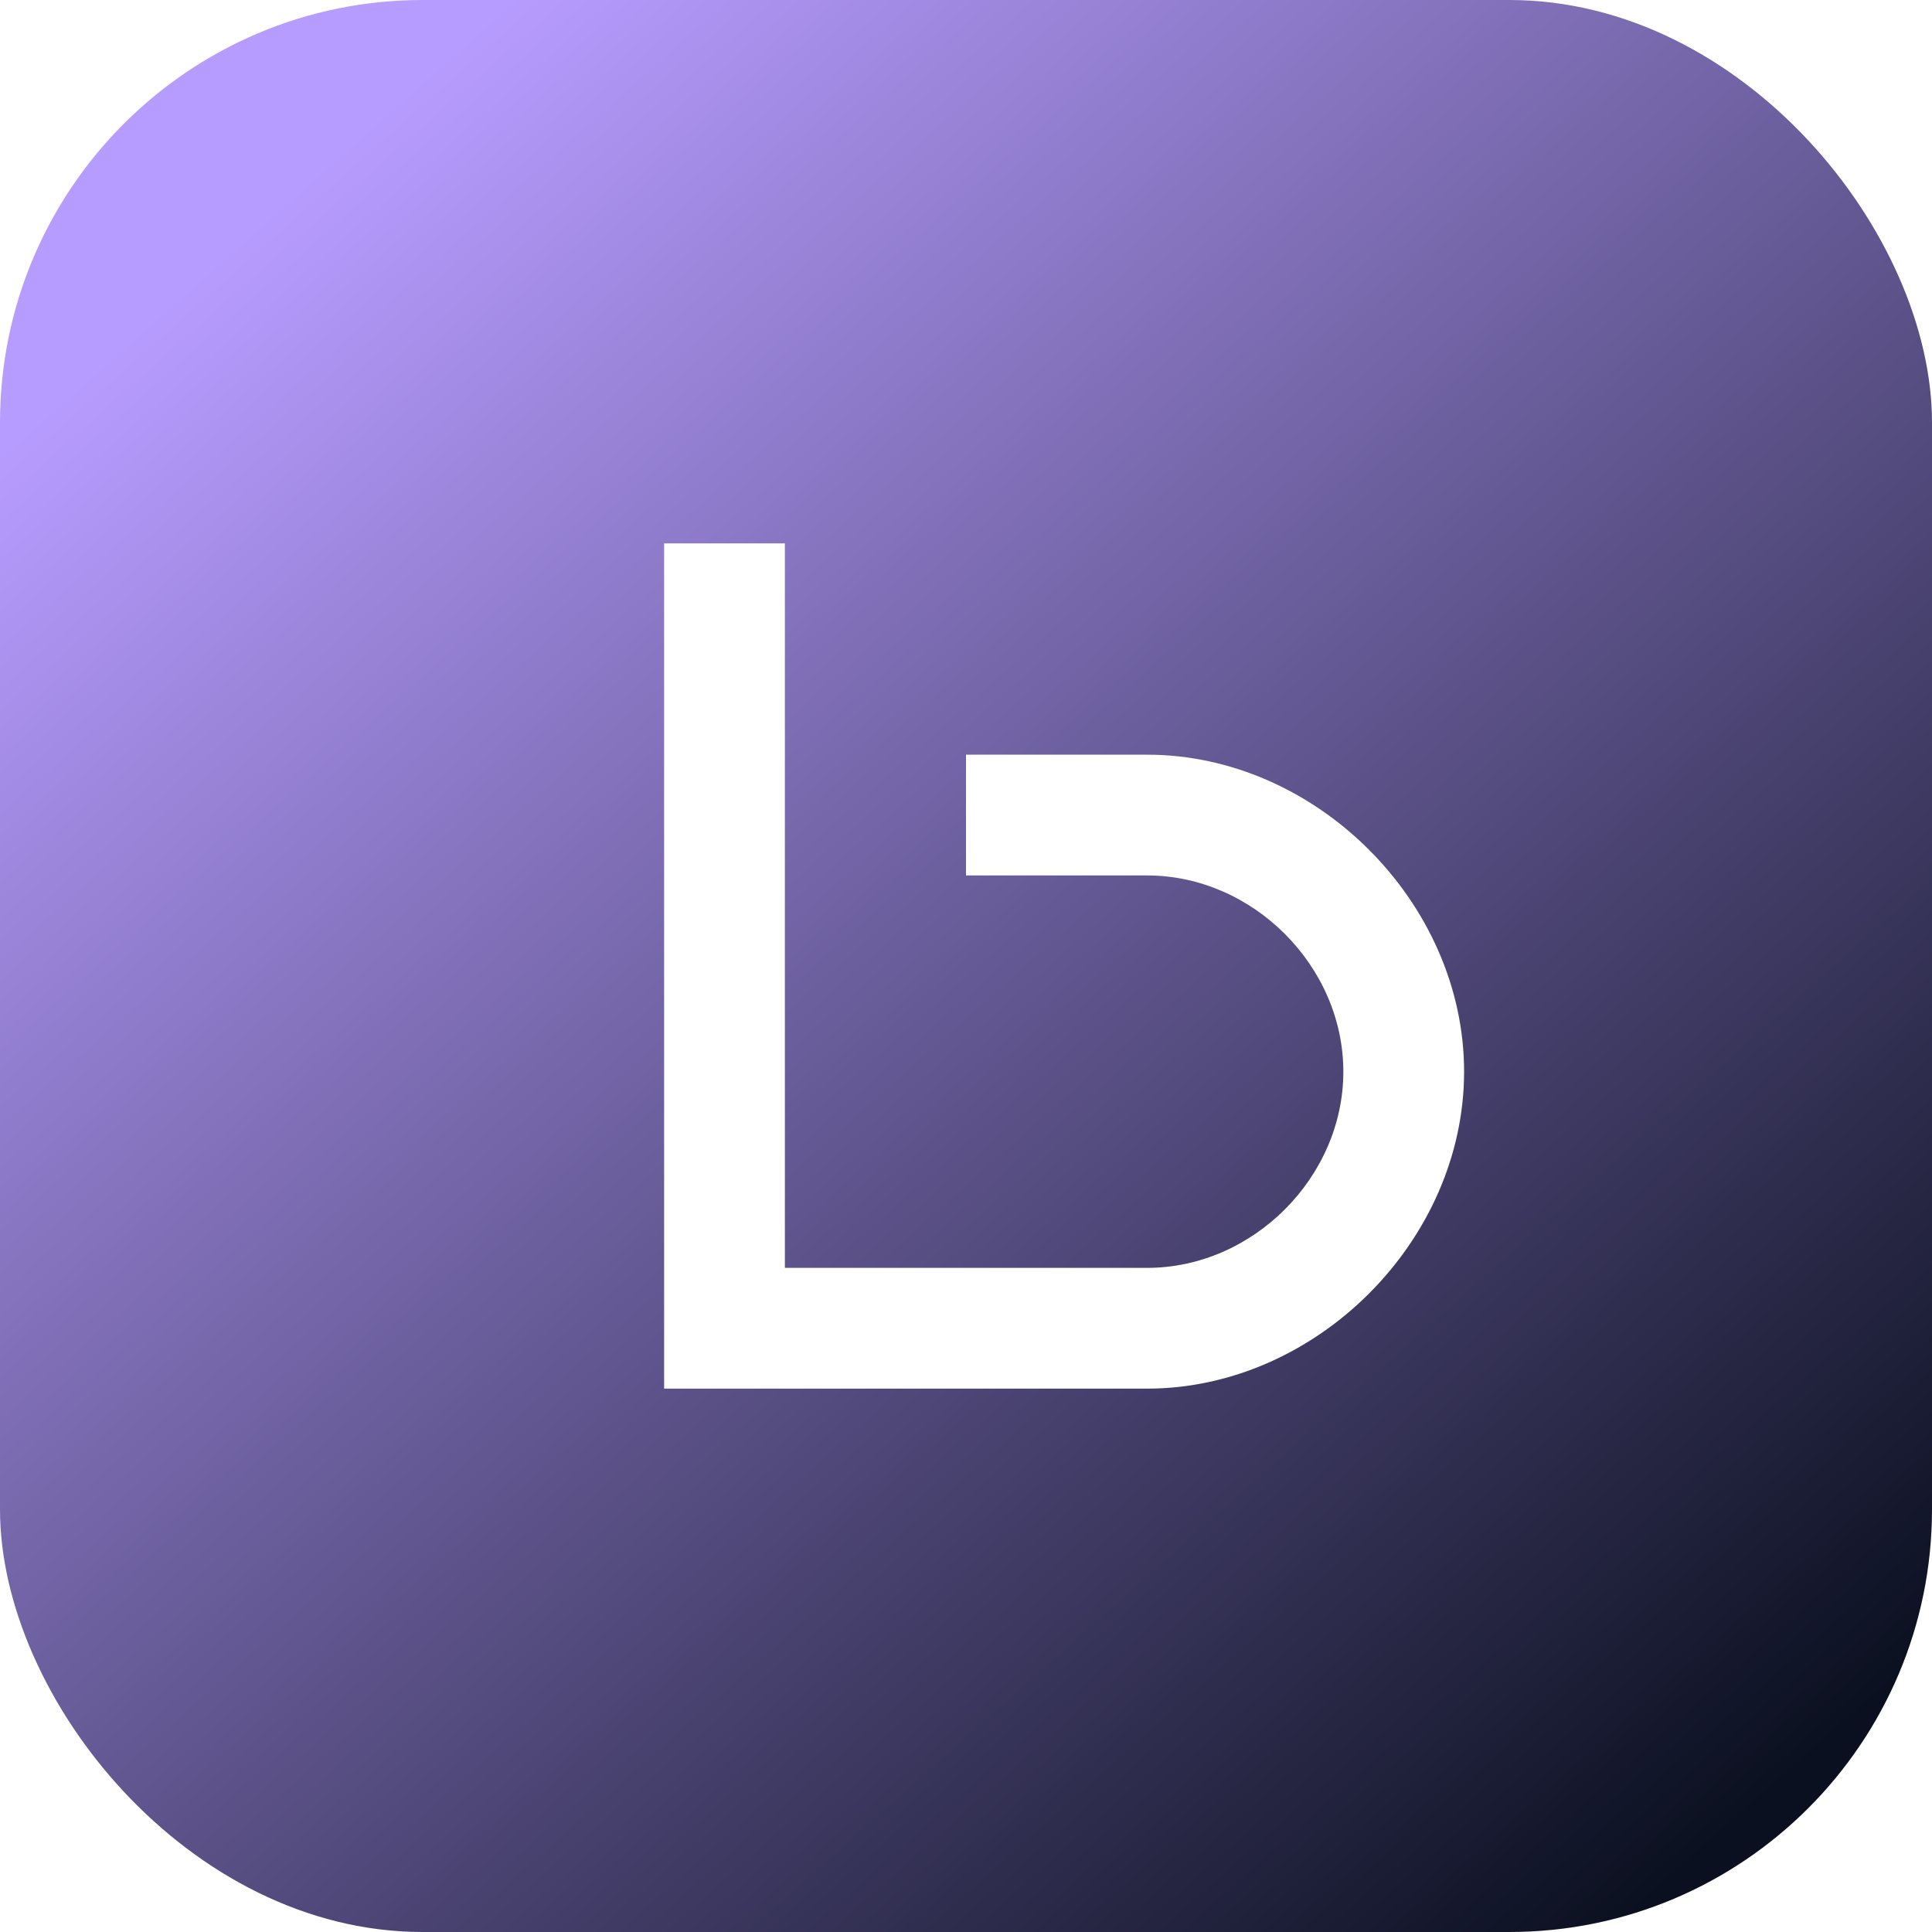 <!--?xml version="1.0" encoding="UTF-8"?-->
<svg width="64" height="64" viewBox="0 0 64 64" xmlns="http://www.w3.org/2000/svg" role="img" aria-labelledby="t d">
  <title id="t">LeiseKraft Favicon</title>
  <desc id="d">Rounded square with lavender-to-midnight gradient and a simplified L monogram.</desc>
  <defs>
    <linearGradient id="g" x1="10" y1="6" x2="58" y2="60" gradientUnits="userSpaceOnUse">
      <stop offset="0" stop-color="#b79cff"></stop>
      <stop offset="1" stop-color="#0b1020"></stop>
    </linearGradient>
    <filter id="crisp" x="-50%" y="-50%" width="200%" height="200%" color-interpolation-filters="sRGB">
      <feGaussianBlur stdDeviation="0.3" result="b"></feGaussianBlur>
      <feBlend in="SourceGraphic" in2="b" mode="normal"></feBlend>
    </filter>
  </defs>

  <rect width="64" height="64" rx="14" fill="url(#g)"></rect>
  <!-- Упрощённая форма L для малых размеров -->
  <path d="M22 46V18h4v24h12c3.5 0 6.5-3 6.5-6.5S41.5 29 38 29h-6v-4h6c5.6 0 10.5 4.9 10.5 10.5S43.6 46 38 46H22z" fill="#ffffff" filter="url(#crisp)"></path>
</svg>

